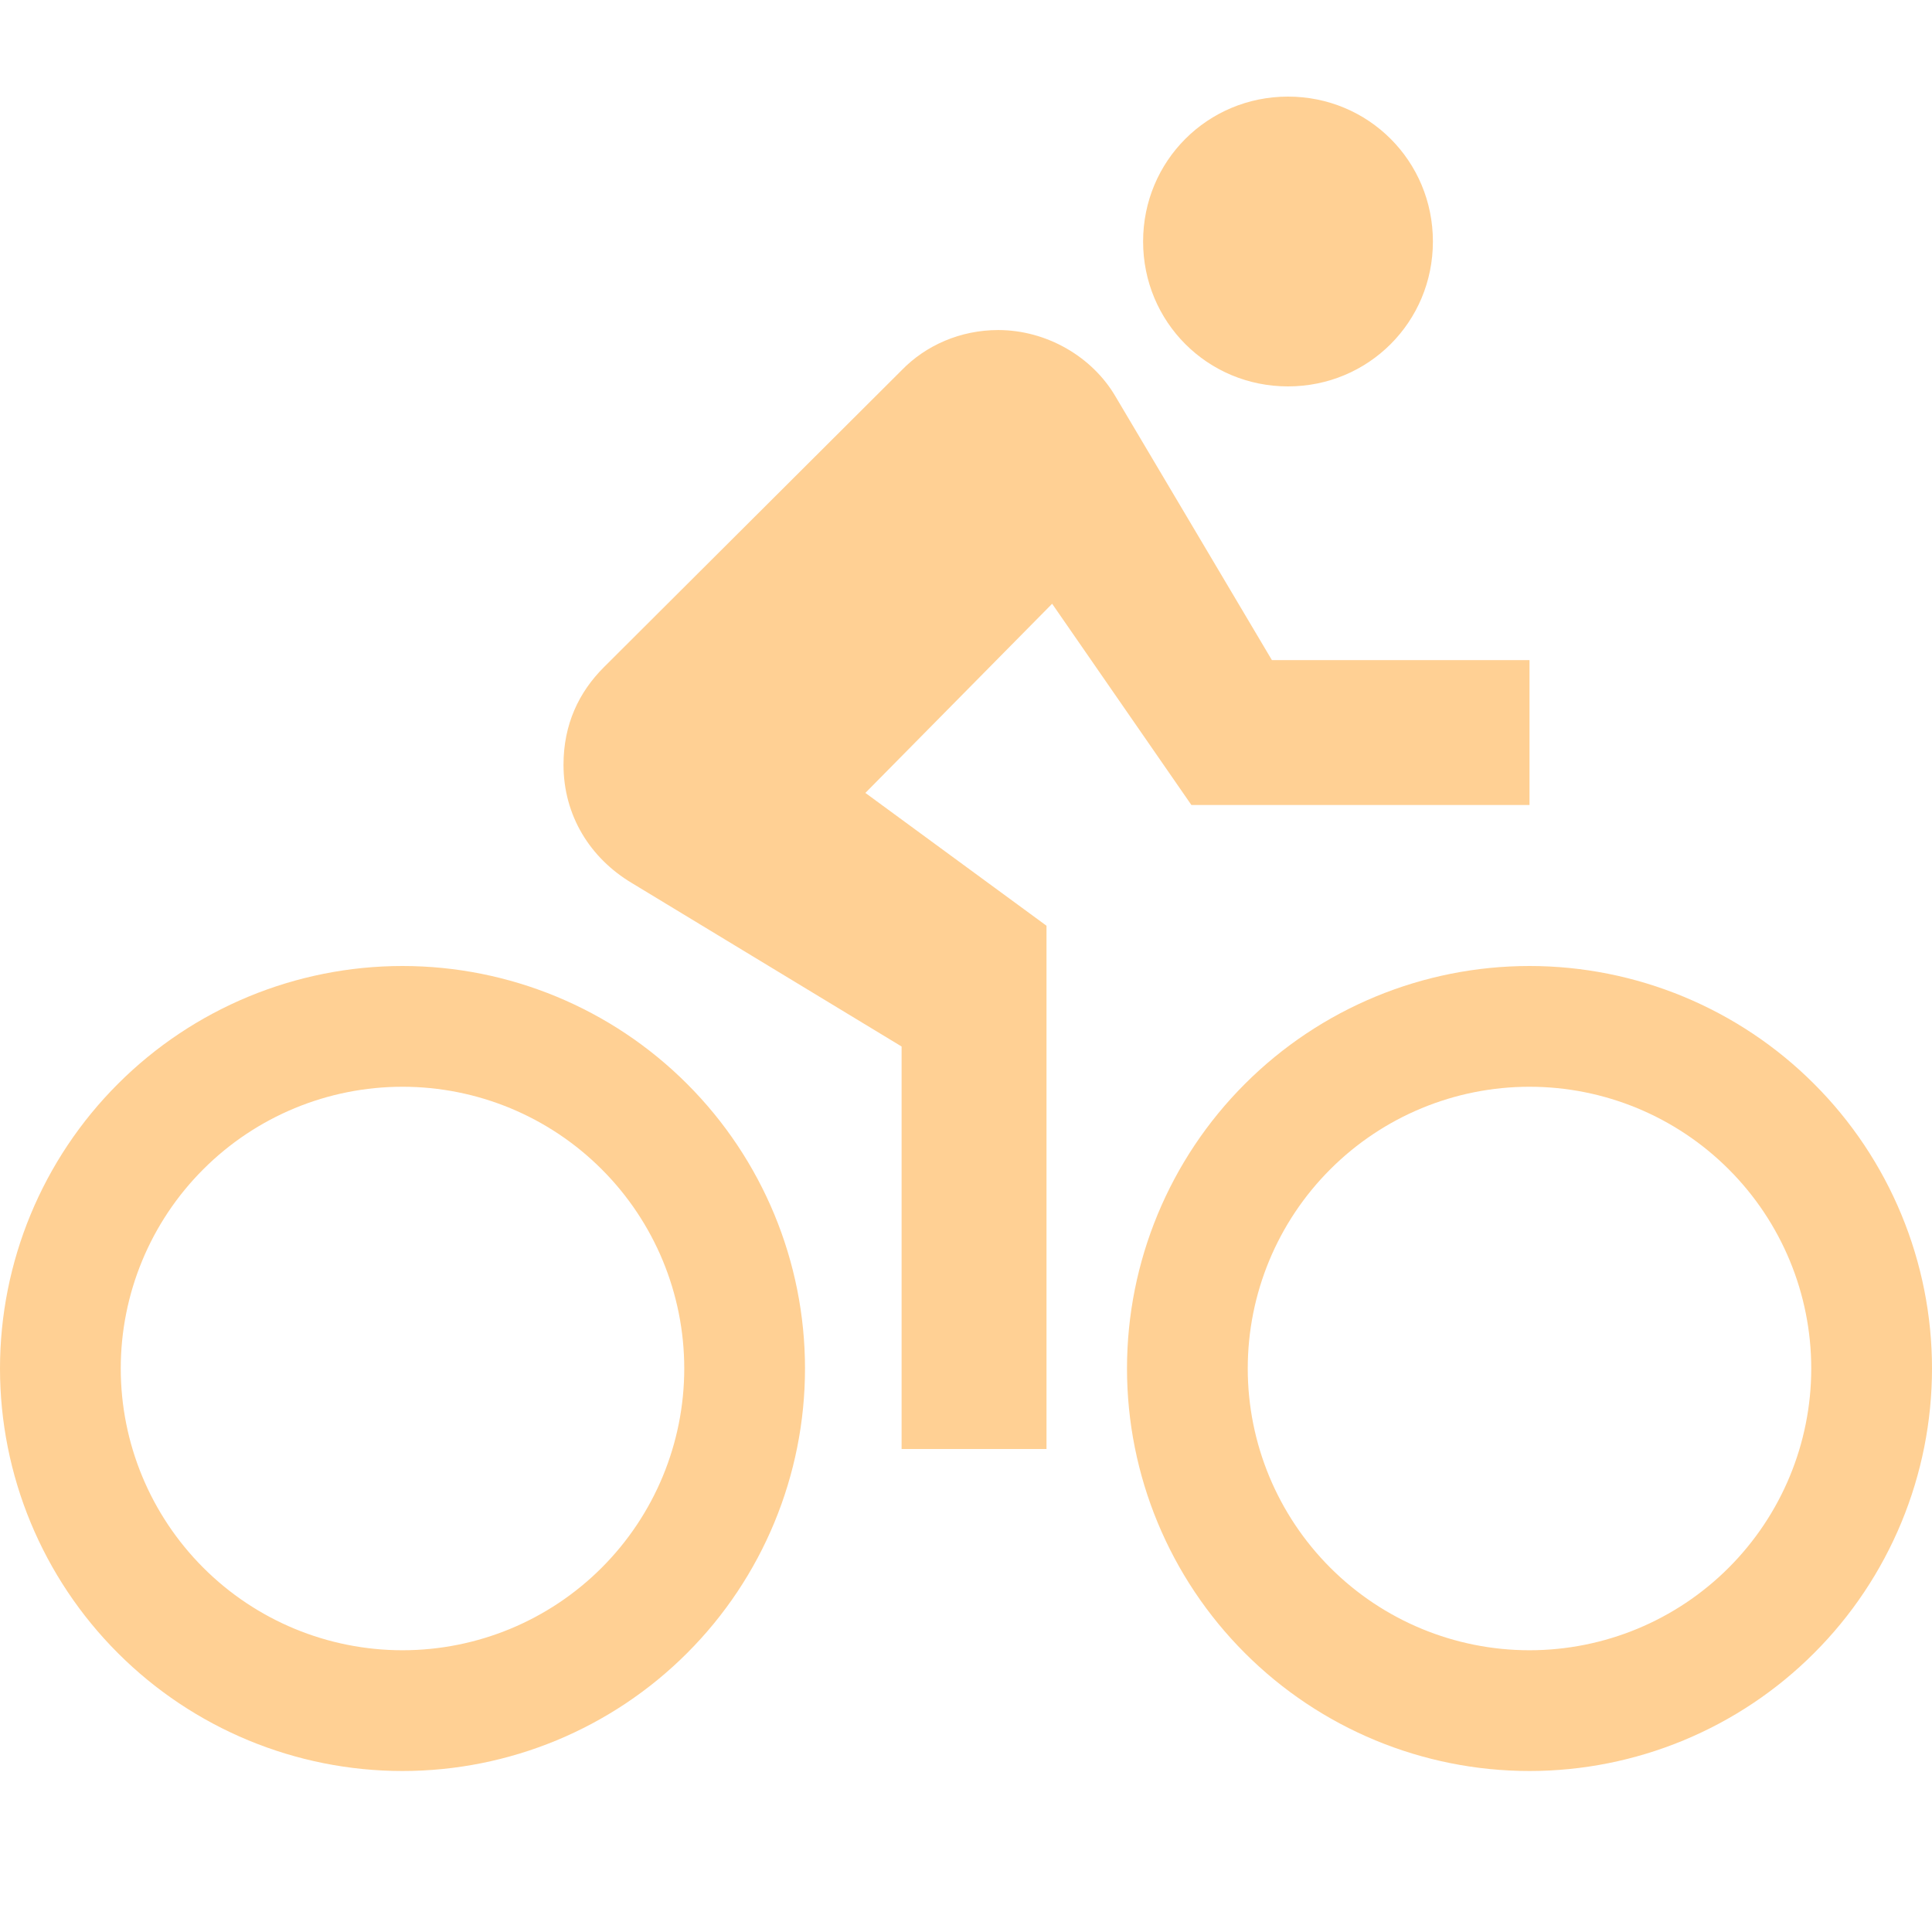 <svg width="36" height="36" viewBox="0 0 36 36" fill="none" xmlns="http://www.w3.org/2000/svg">
<g clip-path="url(#clip0_142_368)">
<path d="M7.5 30.75C6.108 30.75 4.772 30.197 3.788 29.212C2.803 28.227 2.25 26.892 2.25 25.5C2.25 24.107 2.803 22.772 3.788 21.788C4.772 20.803 6.108 20.25 7.5 20.25C8.892 20.25 10.228 20.803 11.212 21.788C12.197 22.772 12.75 24.107 12.75 25.5C12.75 26.892 12.197 28.227 11.212 29.212C10.228 30.197 8.892 30.75 7.5 30.75ZM7.5 18C5.511 18 3.603 18.79 2.197 20.197C0.79 21.603 0 23.511 0 25.5C0 27.489 0.79 29.397 2.197 30.803C3.603 32.21 5.511 33 7.5 33C9.489 33 11.397 32.21 12.803 30.803C14.21 29.397 15 27.489 15 25.5C15 23.511 14.21 21.603 12.803 20.197C11.397 18.79 9.489 18 7.5 18ZM22.2 15H28.5V12.3H23.7L20.79 7.395C20.355 6.645 19.5 6.15 18.6 6.15C17.895 6.15 17.25 6.435 16.8 6.9L11.25 12.435C10.785 12.9 10.5 13.5 10.5 14.25C10.5 15.195 10.995 15.99 11.775 16.455L16.8 19.5V27H19.5V17.25L16.125 14.775L19.605 11.25M28.5 30.75C27.108 30.75 25.772 30.197 24.788 29.212C23.803 28.227 23.25 26.892 23.25 25.5C23.25 24.107 23.803 22.772 24.788 21.788C25.772 20.803 27.108 20.25 28.5 20.25C29.892 20.25 31.228 20.803 32.212 21.788C33.197 22.772 33.75 24.107 33.75 25.5C33.75 26.892 33.197 28.227 32.212 29.212C31.228 30.197 29.892 30.75 28.5 30.75ZM28.5 18C26.511 18 24.603 18.79 23.197 20.197C21.79 21.603 21 23.511 21 25.5C21 27.489 21.79 29.397 23.197 30.803C24.603 32.21 26.511 33 28.5 33C29.485 33 30.46 32.806 31.37 32.429C32.28 32.052 33.107 31.5 33.803 30.803C34.5 30.107 35.052 29.28 35.429 28.37C35.806 27.46 36 26.485 36 25.5C36 24.515 35.806 23.54 35.429 22.63C35.052 21.72 34.5 20.893 33.803 20.197C33.107 19.5 32.28 18.948 31.37 18.571C30.46 18.194 29.485 18 28.5 18ZM24 7.2C25.5 7.2 26.7 6 26.7 4.5C26.7 3 25.5 1.8 24 1.8C22.5 1.8 21.3 3 21.3 4.5C21.3 6 22.5 7.2 24 7.2Z" fill="#FFD094"/>
</g>
<defs>
<clipPath id="clip0_142_368">
<rect width="36" height="36" fill="white"/>
</clipPath>
</defs>
</svg>
